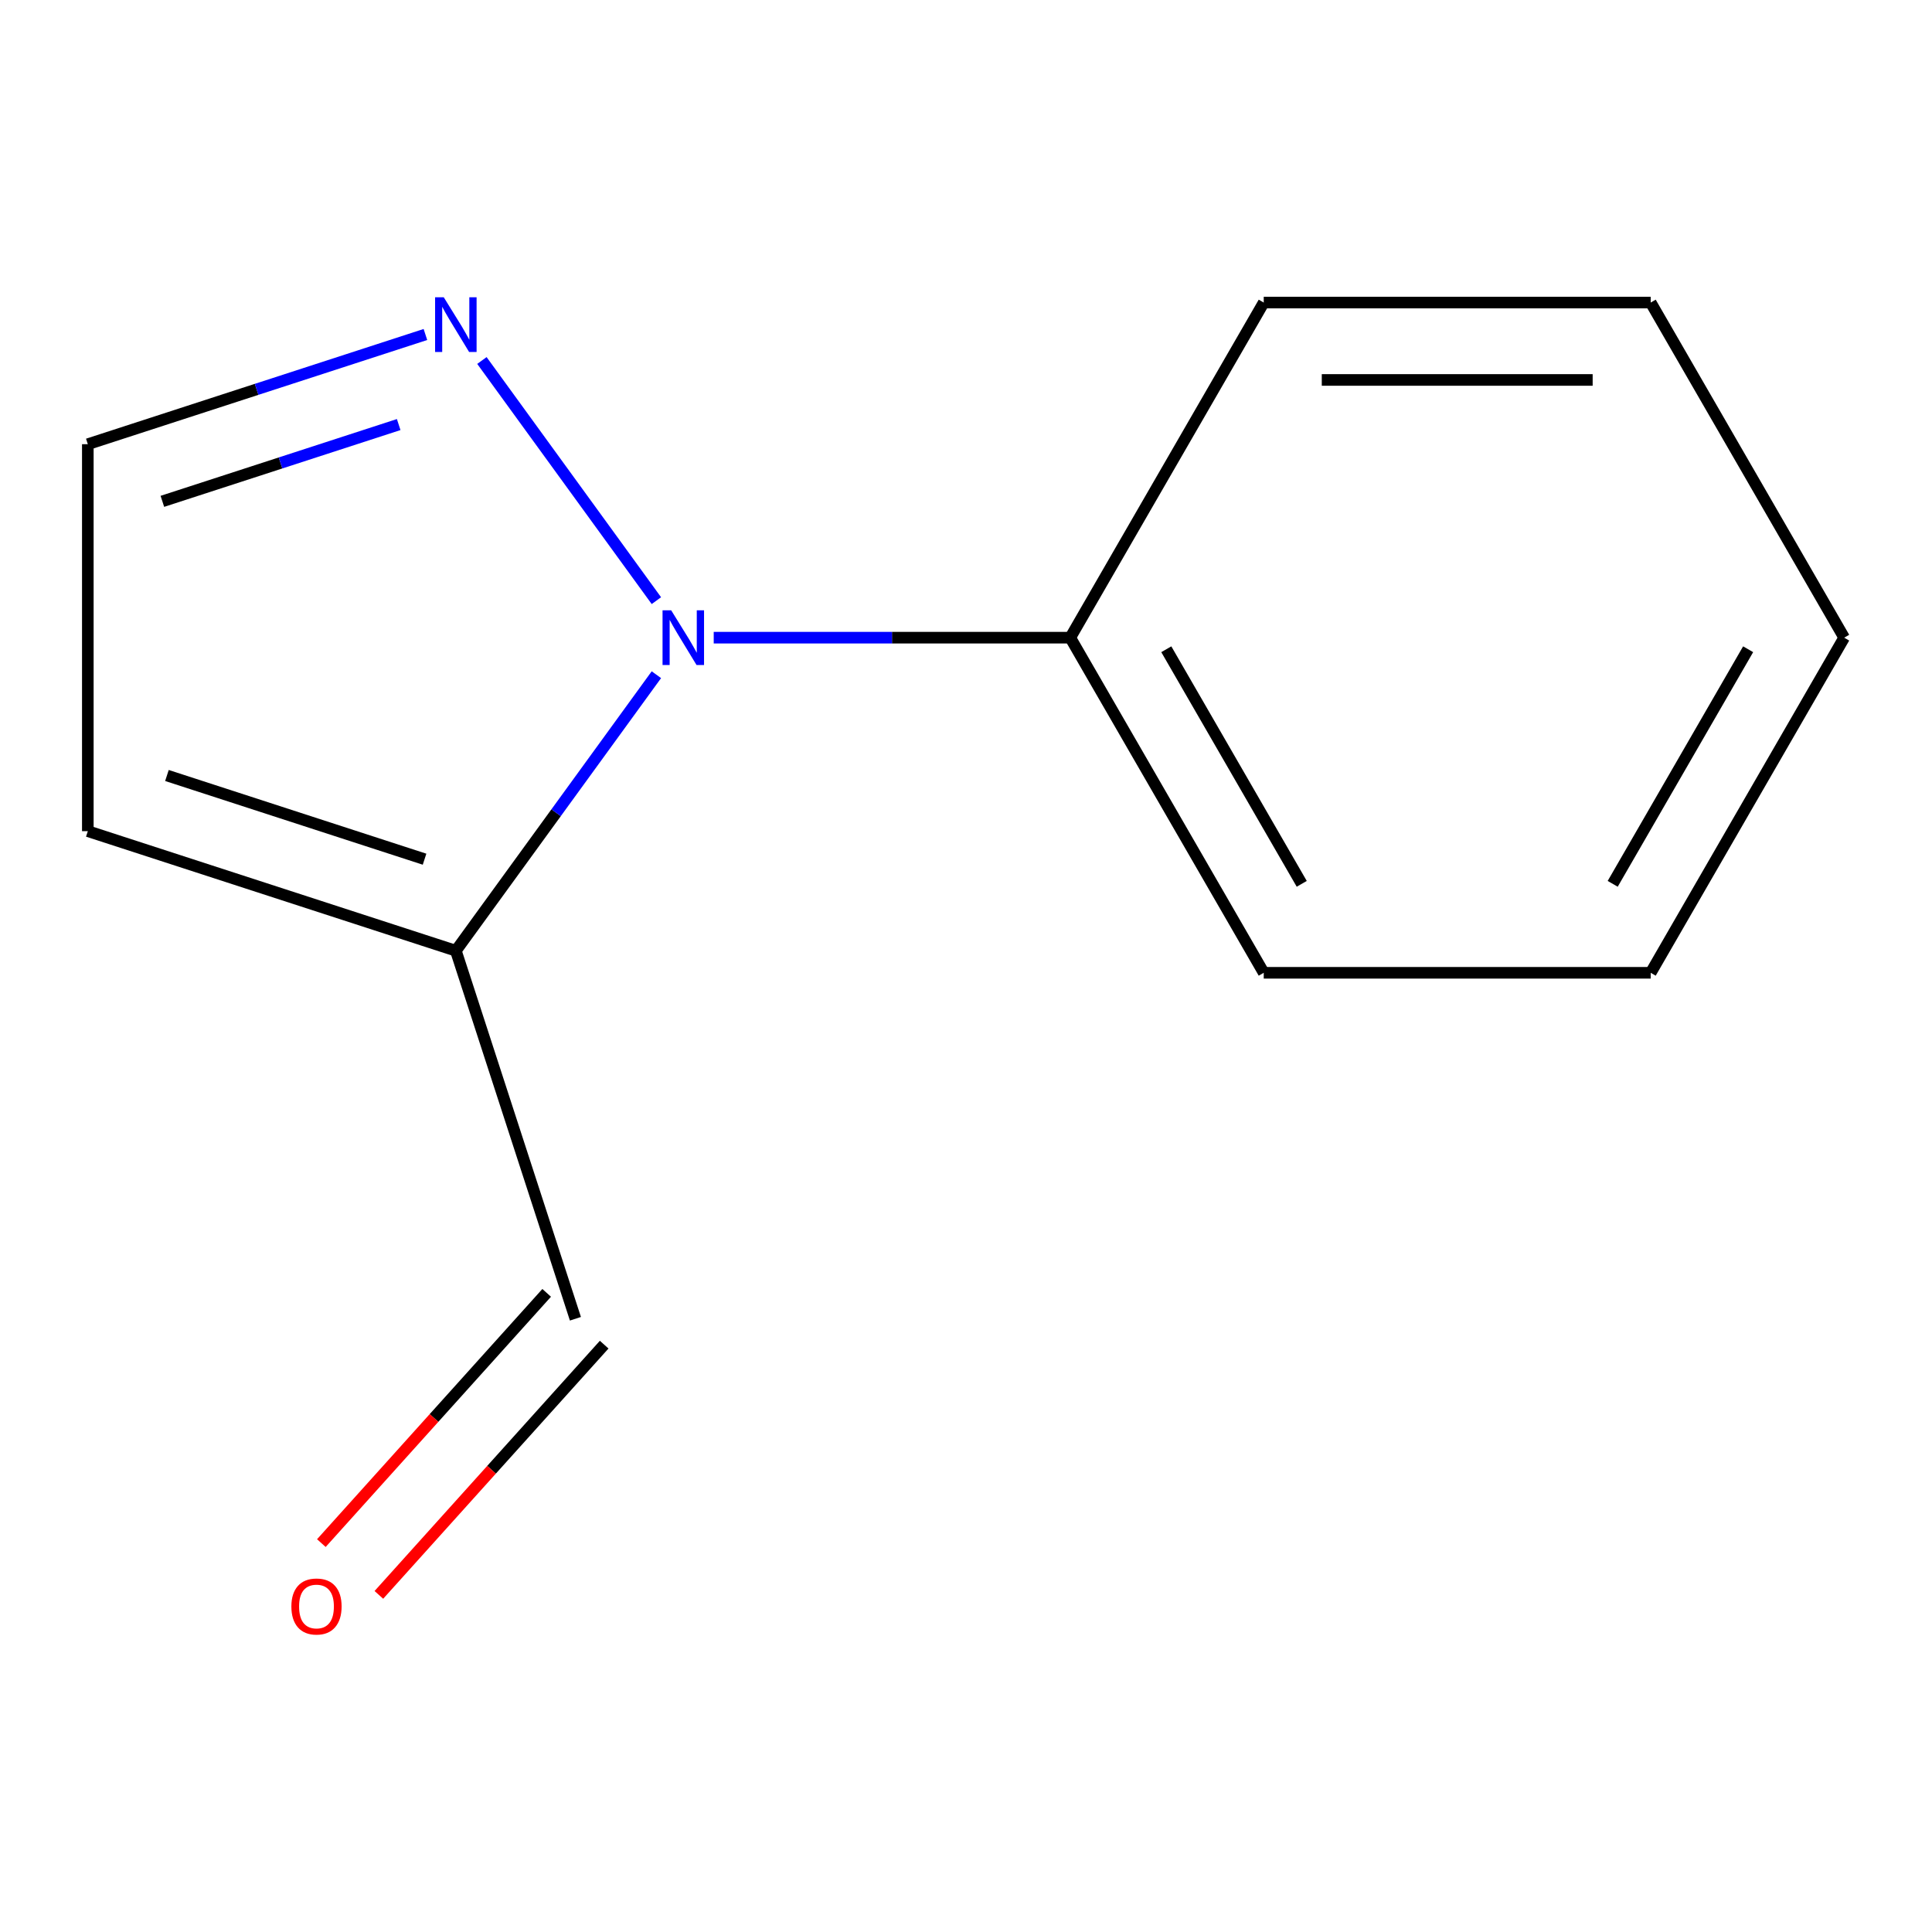 <?xml version='1.0' encoding='iso-8859-1'?>
<svg version='1.1' baseProfile='full'
              xmlns='http://www.w3.org/2000/svg'
                      xmlns:rdkit='http://www.rdkit.org/xml'
                      xmlns:xlink='http://www.w3.org/1999/xlink'
                  xml:space='preserve'
width='1000px' height='1000px' viewBox='0 0 1000 1000'>
<!-- END OF HEADER -->
<rect style='opacity:1.0;fill:#FFFFFF;stroke:none' width='1000' height='1000' x='0' y='0'> </rect>
<path class='bond-2' d='M 235.943,492.099 L 287.844,420.664' style='fill:none;fill-rule:evenodd;stroke:#000000;stroke-width:6px;stroke-linecap:butt;stroke-linejoin:miter;stroke-opacity:1' />
<path class='bond-2' d='M 287.844,420.664 L 339.745,349.228' style='fill:none;fill-rule:evenodd;stroke:#0000FF;stroke-width:6px;stroke-linecap:butt;stroke-linejoin:miter;stroke-opacity:1' />
<path class='bond-3' d='M 235.943,492.099 L 45.455,430.206' style='fill:none;fill-rule:evenodd;stroke:#000000;stroke-width:6px;stroke-linecap:butt;stroke-linejoin:miter;stroke-opacity:1' />
<path class='bond-3' d='M 219.748,444.718 L 86.406,401.392' style='fill:none;fill-rule:evenodd;stroke:#000000;stroke-width:6px;stroke-linecap:butt;stroke-linejoin:miter;stroke-opacity:1' />
<path class='bond-5' d='M 235.943,492.099 L 297.836,682.588' style='fill:none;fill-rule:evenodd;stroke:#000000;stroke-width:6px;stroke-linecap:butt;stroke-linejoin:miter;stroke-opacity:1' />
<path class='bond-0' d='M 45.455,430.206 L 45.455,229.915' style='fill:none;fill-rule:evenodd;stroke:#000000;stroke-width:6px;stroke-linecap:butt;stroke-linejoin:miter;stroke-opacity:1' />
<path class='bond-1' d='M 45.455,229.915 L 132.825,201.526' style='fill:none;fill-rule:evenodd;stroke:#000000;stroke-width:6px;stroke-linecap:butt;stroke-linejoin:miter;stroke-opacity:1' />
<path class='bond-1' d='M 132.825,201.526 L 220.196,173.138' style='fill:none;fill-rule:evenodd;stroke:#0000FF;stroke-width:6px;stroke-linecap:butt;stroke-linejoin:miter;stroke-opacity:1' />
<path class='bond-1' d='M 84.044,259.496 L 145.204,239.624' style='fill:none;fill-rule:evenodd;stroke:#000000;stroke-width:6px;stroke-linecap:butt;stroke-linejoin:miter;stroke-opacity:1' />
<path class='bond-1' d='M 145.204,239.624 L 206.363,219.752' style='fill:none;fill-rule:evenodd;stroke:#0000FF;stroke-width:6px;stroke-linecap:butt;stroke-linejoin:miter;stroke-opacity:1' />
<path class='bond-6' d='M 282.952,669.186 L 224.642,733.945' style='fill:none;fill-rule:evenodd;stroke:#000000;stroke-width:6px;stroke-linecap:butt;stroke-linejoin:miter;stroke-opacity:1' />
<path class='bond-6' d='M 224.642,733.945 L 166.333,798.704' style='fill:none;fill-rule:evenodd;stroke:#FF0000;stroke-width:6px;stroke-linecap:butt;stroke-linejoin:miter;stroke-opacity:1' />
<path class='bond-6' d='M 312.721,695.99 L 254.412,760.749' style='fill:none;fill-rule:evenodd;stroke:#000000;stroke-width:6px;stroke-linecap:butt;stroke-linejoin:miter;stroke-opacity:1' />
<path class='bond-6' d='M 254.412,760.749 L 196.102,825.508' style='fill:none;fill-rule:evenodd;stroke:#FF0000;stroke-width:6px;stroke-linecap:butt;stroke-linejoin:miter;stroke-opacity:1' />
<path class='bond-9' d='M 954.545,330.06 L 854.4,503.518' style='fill:none;fill-rule:evenodd;stroke:#000000;stroke-width:6px;stroke-linecap:butt;stroke-linejoin:miter;stroke-opacity:1' />
<path class='bond-9' d='M 904.832,336.05 L 834.73,457.47' style='fill:none;fill-rule:evenodd;stroke:#000000;stroke-width:6px;stroke-linecap:butt;stroke-linejoin:miter;stroke-opacity:1' />
<path class='bond-10' d='M 954.545,330.06 L 854.4,156.603' style='fill:none;fill-rule:evenodd;stroke:#000000;stroke-width:6px;stroke-linecap:butt;stroke-linejoin:miter;stroke-opacity:1' />
<path class='bond-12' d='M 854.4,503.518 L 654.108,503.518' style='fill:none;fill-rule:evenodd;stroke:#000000;stroke-width:6px;stroke-linecap:butt;stroke-linejoin:miter;stroke-opacity:1' />
<path class='bond-11' d='M 854.4,156.603 L 654.108,156.603' style='fill:none;fill-rule:evenodd;stroke:#000000;stroke-width:6px;stroke-linecap:butt;stroke-linejoin:miter;stroke-opacity:1' />
<path class='bond-11' d='M 824.356,196.661 L 684.152,196.661' style='fill:none;fill-rule:evenodd;stroke:#000000;stroke-width:6px;stroke-linecap:butt;stroke-linejoin:miter;stroke-opacity:1' />
<path class='bond-7' d='M 553.963,330.06 L 654.108,156.603' style='fill:none;fill-rule:evenodd;stroke:#000000;stroke-width:6px;stroke-linecap:butt;stroke-linejoin:miter;stroke-opacity:1' />
<path class='bond-8' d='M 553.963,330.06 L 654.108,503.518' style='fill:none;fill-rule:evenodd;stroke:#000000;stroke-width:6px;stroke-linecap:butt;stroke-linejoin:miter;stroke-opacity:1' />
<path class='bond-8' d='M 603.676,336.05 L 673.778,457.47' style='fill:none;fill-rule:evenodd;stroke:#000000;stroke-width:6px;stroke-linecap:butt;stroke-linejoin:miter;stroke-opacity:1' />
<path class='bond-13' d='M 553.963,330.06 L 461.691,330.06' style='fill:none;fill-rule:evenodd;stroke:#000000;stroke-width:6px;stroke-linecap:butt;stroke-linejoin:miter;stroke-opacity:1' />
<path class='bond-13' d='M 461.691,330.06 L 369.419,330.06' style='fill:none;fill-rule:evenodd;stroke:#0000FF;stroke-width:6px;stroke-linecap:butt;stroke-linejoin:miter;stroke-opacity:1' />
<path class='bond-4' d='M 339.745,310.893 L 249.438,186.596' style='fill:none;fill-rule:evenodd;stroke:#0000FF;stroke-width:6px;stroke-linecap:butt;stroke-linejoin:miter;stroke-opacity:1' />
<path  class='atom-10' d='M 347.411 315.9
L 356.691 330.9
Q 357.611 332.38, 359.091 335.06
Q 360.571 337.74, 360.651 337.9
L 360.651 315.9
L 364.411 315.9
L 364.411 344.22
L 360.531 344.22
L 350.571 327.82
Q 349.411 325.9, 348.171 323.7
Q 346.971 321.5, 346.611 320.82
L 346.611 344.22
L 342.931 344.22
L 342.931 315.9
L 347.411 315.9
' fill='#0000FF'/>
<path  class='atom-11' d='M 229.683 153.861
L 238.963 168.861
Q 239.883 170.341, 241.363 173.021
Q 242.843 175.701, 242.923 175.861
L 242.923 153.861
L 246.683 153.861
L 246.683 182.181
L 242.803 182.181
L 232.843 165.781
Q 231.683 163.861, 230.443 161.661
Q 229.243 159.461, 228.883 158.781
L 228.883 182.181
L 225.203 182.181
L 225.203 153.861
L 229.683 153.861
' fill='#0000FF'/>
<path  class='atom-12' d='M 150.815 831.513
Q 150.815 824.713, 154.175 820.913
Q 157.535 817.113, 163.815 817.113
Q 170.095 817.113, 173.455 820.913
Q 176.815 824.713, 176.815 831.513
Q 176.815 838.393, 173.415 842.313
Q 170.015 846.193, 163.815 846.193
Q 157.575 846.193, 154.175 842.313
Q 150.815 838.433, 150.815 831.513
M 163.815 842.993
Q 168.135 842.993, 170.455 840.113
Q 172.815 837.193, 172.815 831.513
Q 172.815 825.953, 170.455 823.153
Q 168.135 820.313, 163.815 820.313
Q 159.495 820.313, 157.135 823.113
Q 154.815 825.913, 154.815 831.513
Q 154.815 837.233, 157.135 840.113
Q 159.495 842.993, 163.815 842.993
' fill='#FF0000'/>
</svg>
